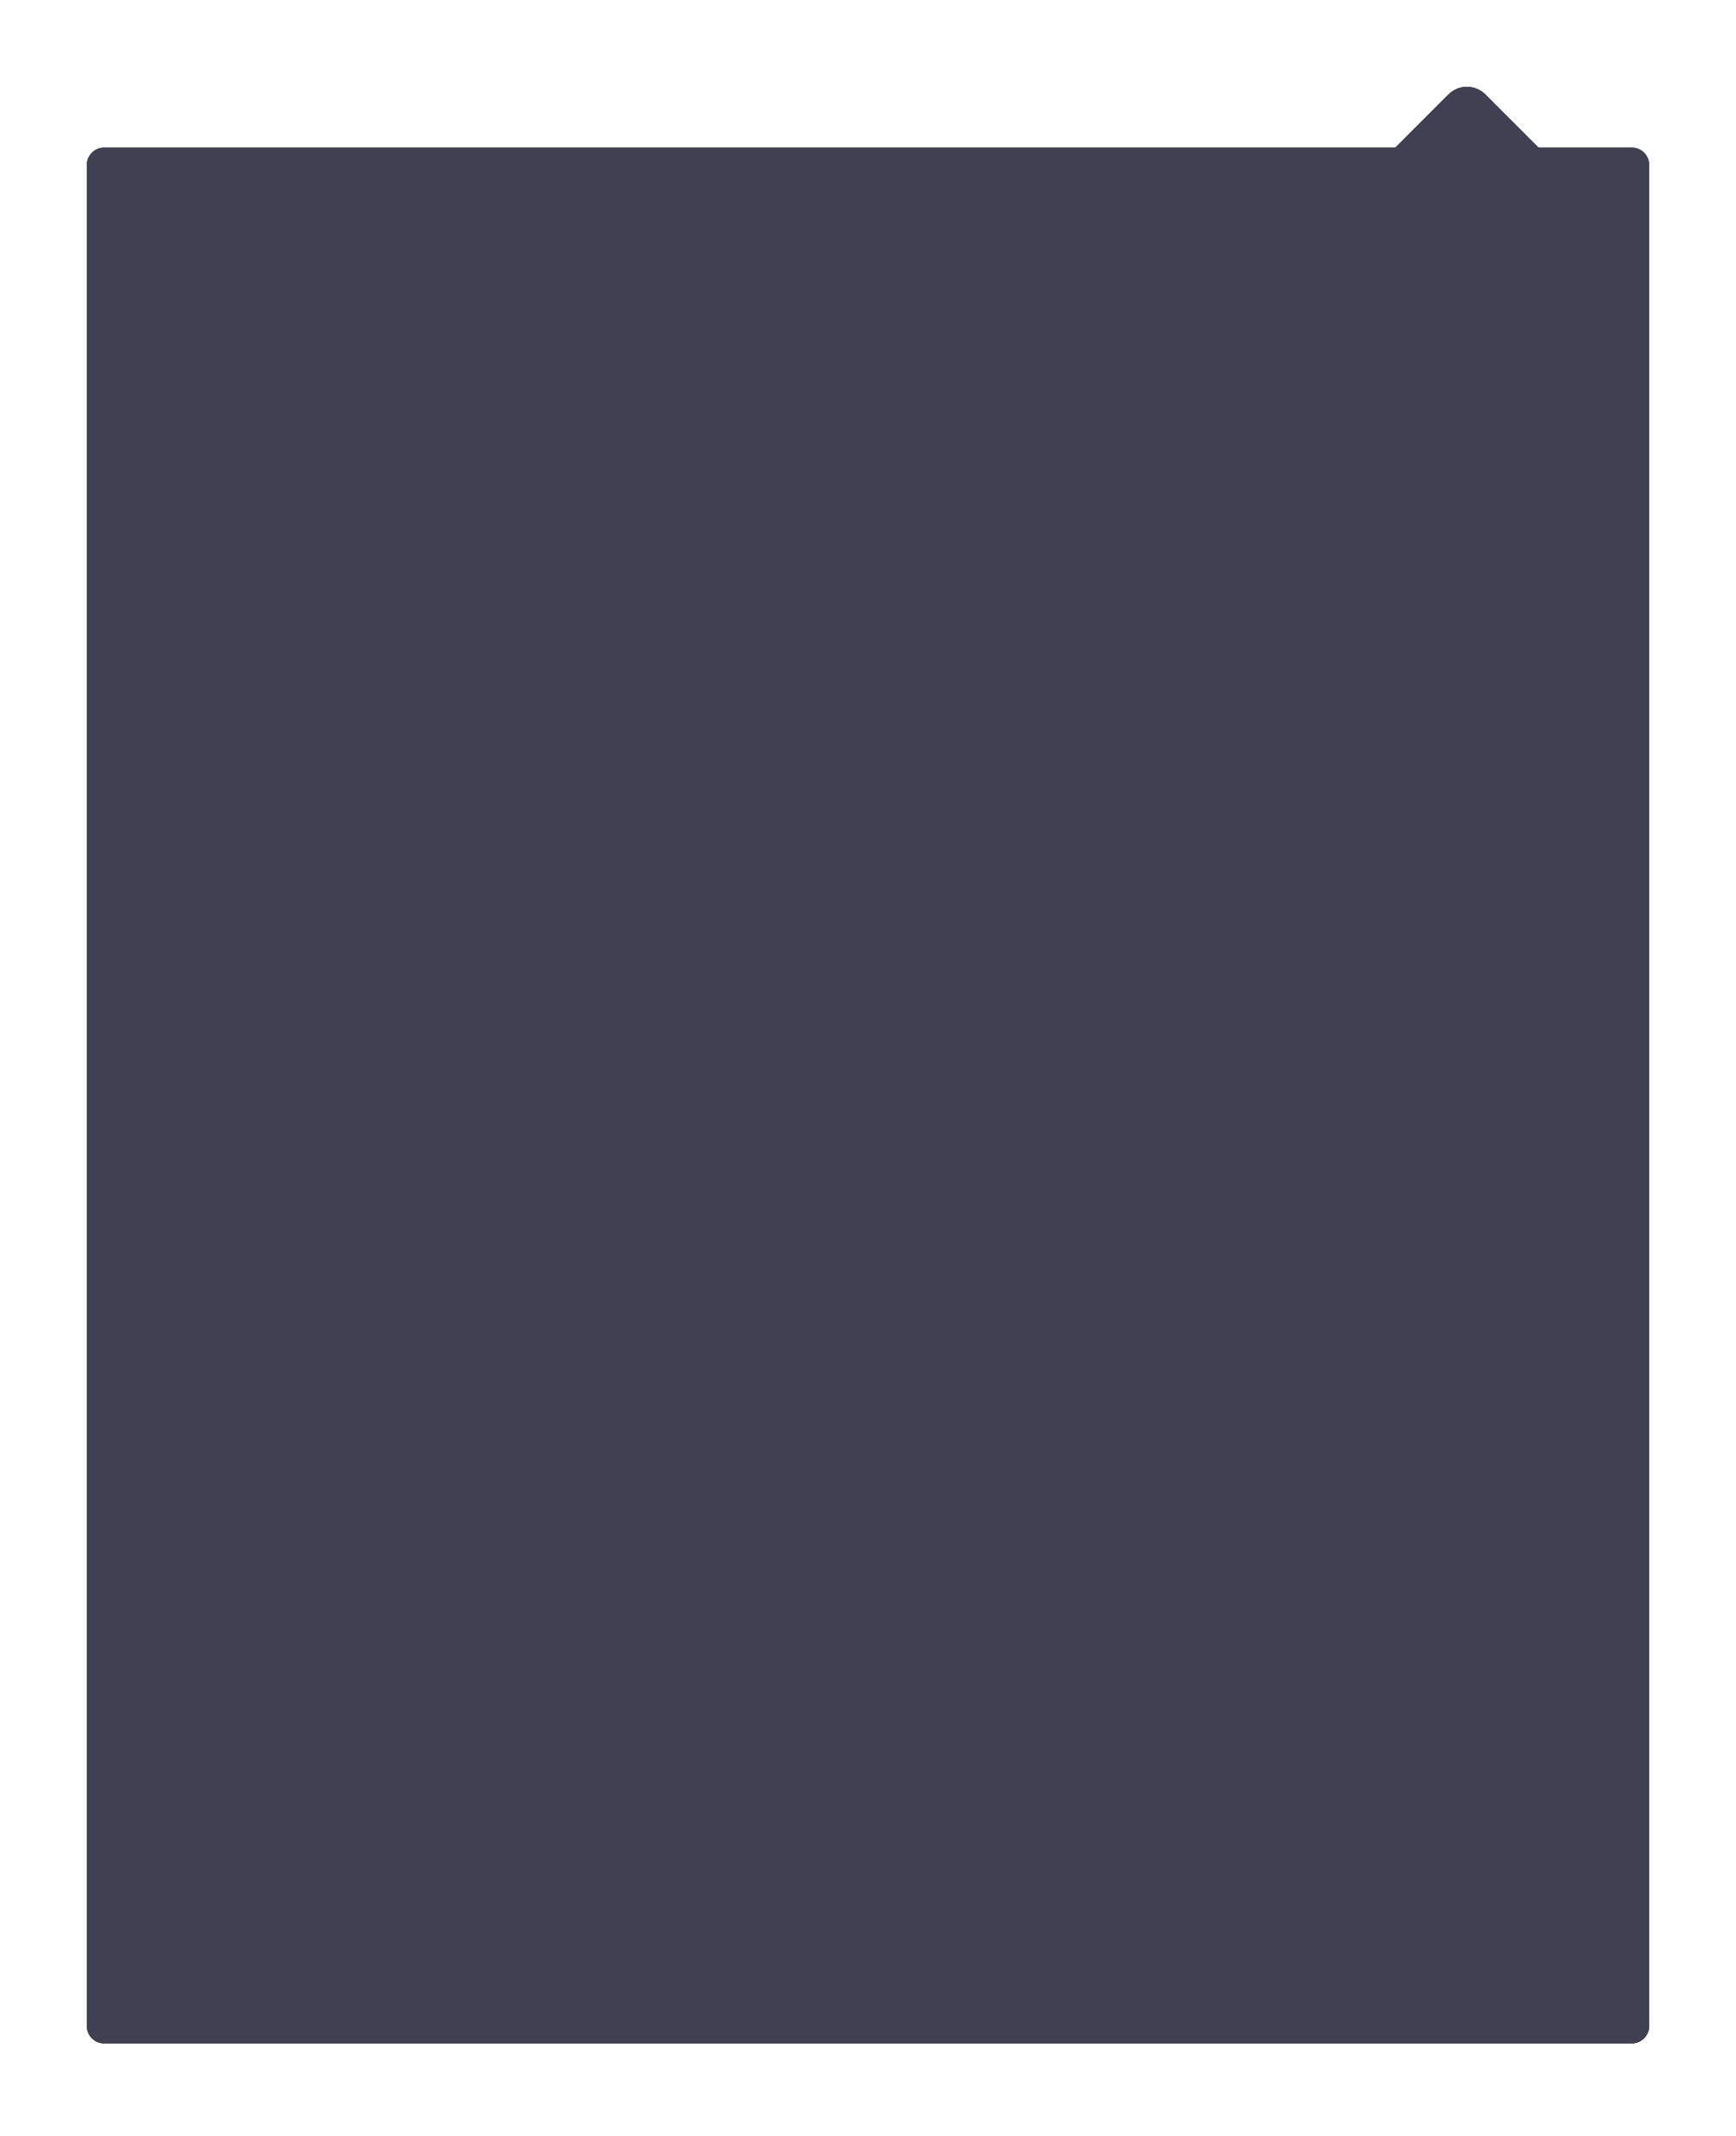 <?xml version="1.0" encoding="UTF-8"?>
<svg width="200px" height="246px" viewBox="0 0 200 246" version="1.1" xmlns="http://www.w3.org/2000/svg" xmlns:xlink="http://www.w3.org/1999/xlink">
    <!-- Generator: Sketch 42 (36781) - http://www.bohemiancoding.com/sketch -->
    <title>Combined Shape bg</title>
    <desc>Created with Sketch.</desc>
    <defs>
        <path d="M160.755,17 L11.991,17 C10.904,17 10,17.898 10,19.005 L10,233.33 C10,234.432 10.891,235.335 11.991,235.335 L188.009,235.335 C189.096,235.335 190,234.437 190,233.33 L190,19.005 C190,17.903 189.109,17 188.009,17 L177.245,17 L171.125,10.879 C169.953,9.708 168.049,9.706 166.875,10.879 L160.755,17 Z" id="path-1"></path>
        <filter x="-50%" y="-50%" width="200%" height="200%" filterUnits="objectBoundingBox" id="filter-2">
            <feOffset dx="0" dy="0" in="SourceAlpha" result="shadowOffsetOuter1"></feOffset>
            <feGaussianBlur stdDeviation="5" in="shadowOffsetOuter1" result="shadowBlurOuter1"></feGaussianBlur>
            <feColorMatrix values="0 0 0 0 0   0 0 0 0 0   0 0 0 0 0  0 0 0 0.2 0" type="matrix" in="shadowBlurOuter1"></feColorMatrix>
        </filter>
    </defs>
    <g id="top-10分析" stroke="none" stroke-width="1" fill="none" fill-rule="evenodd">
        <g id="筛选条件" transform="translate(-472, -386)">
            <g id="Group-7" transform="translate(472, 386)">
                <g id="Combined-Shape">
                    <use fill="black" fill-opacity="1" filter="url(#filter-2)" xlink:href="#path-1"></use>
                    <use fill="#3F4153" fill-rule="evenodd" xlink:href="#path-1"></use>
                </g>
            </g>
        </g>
    </g>
</svg>